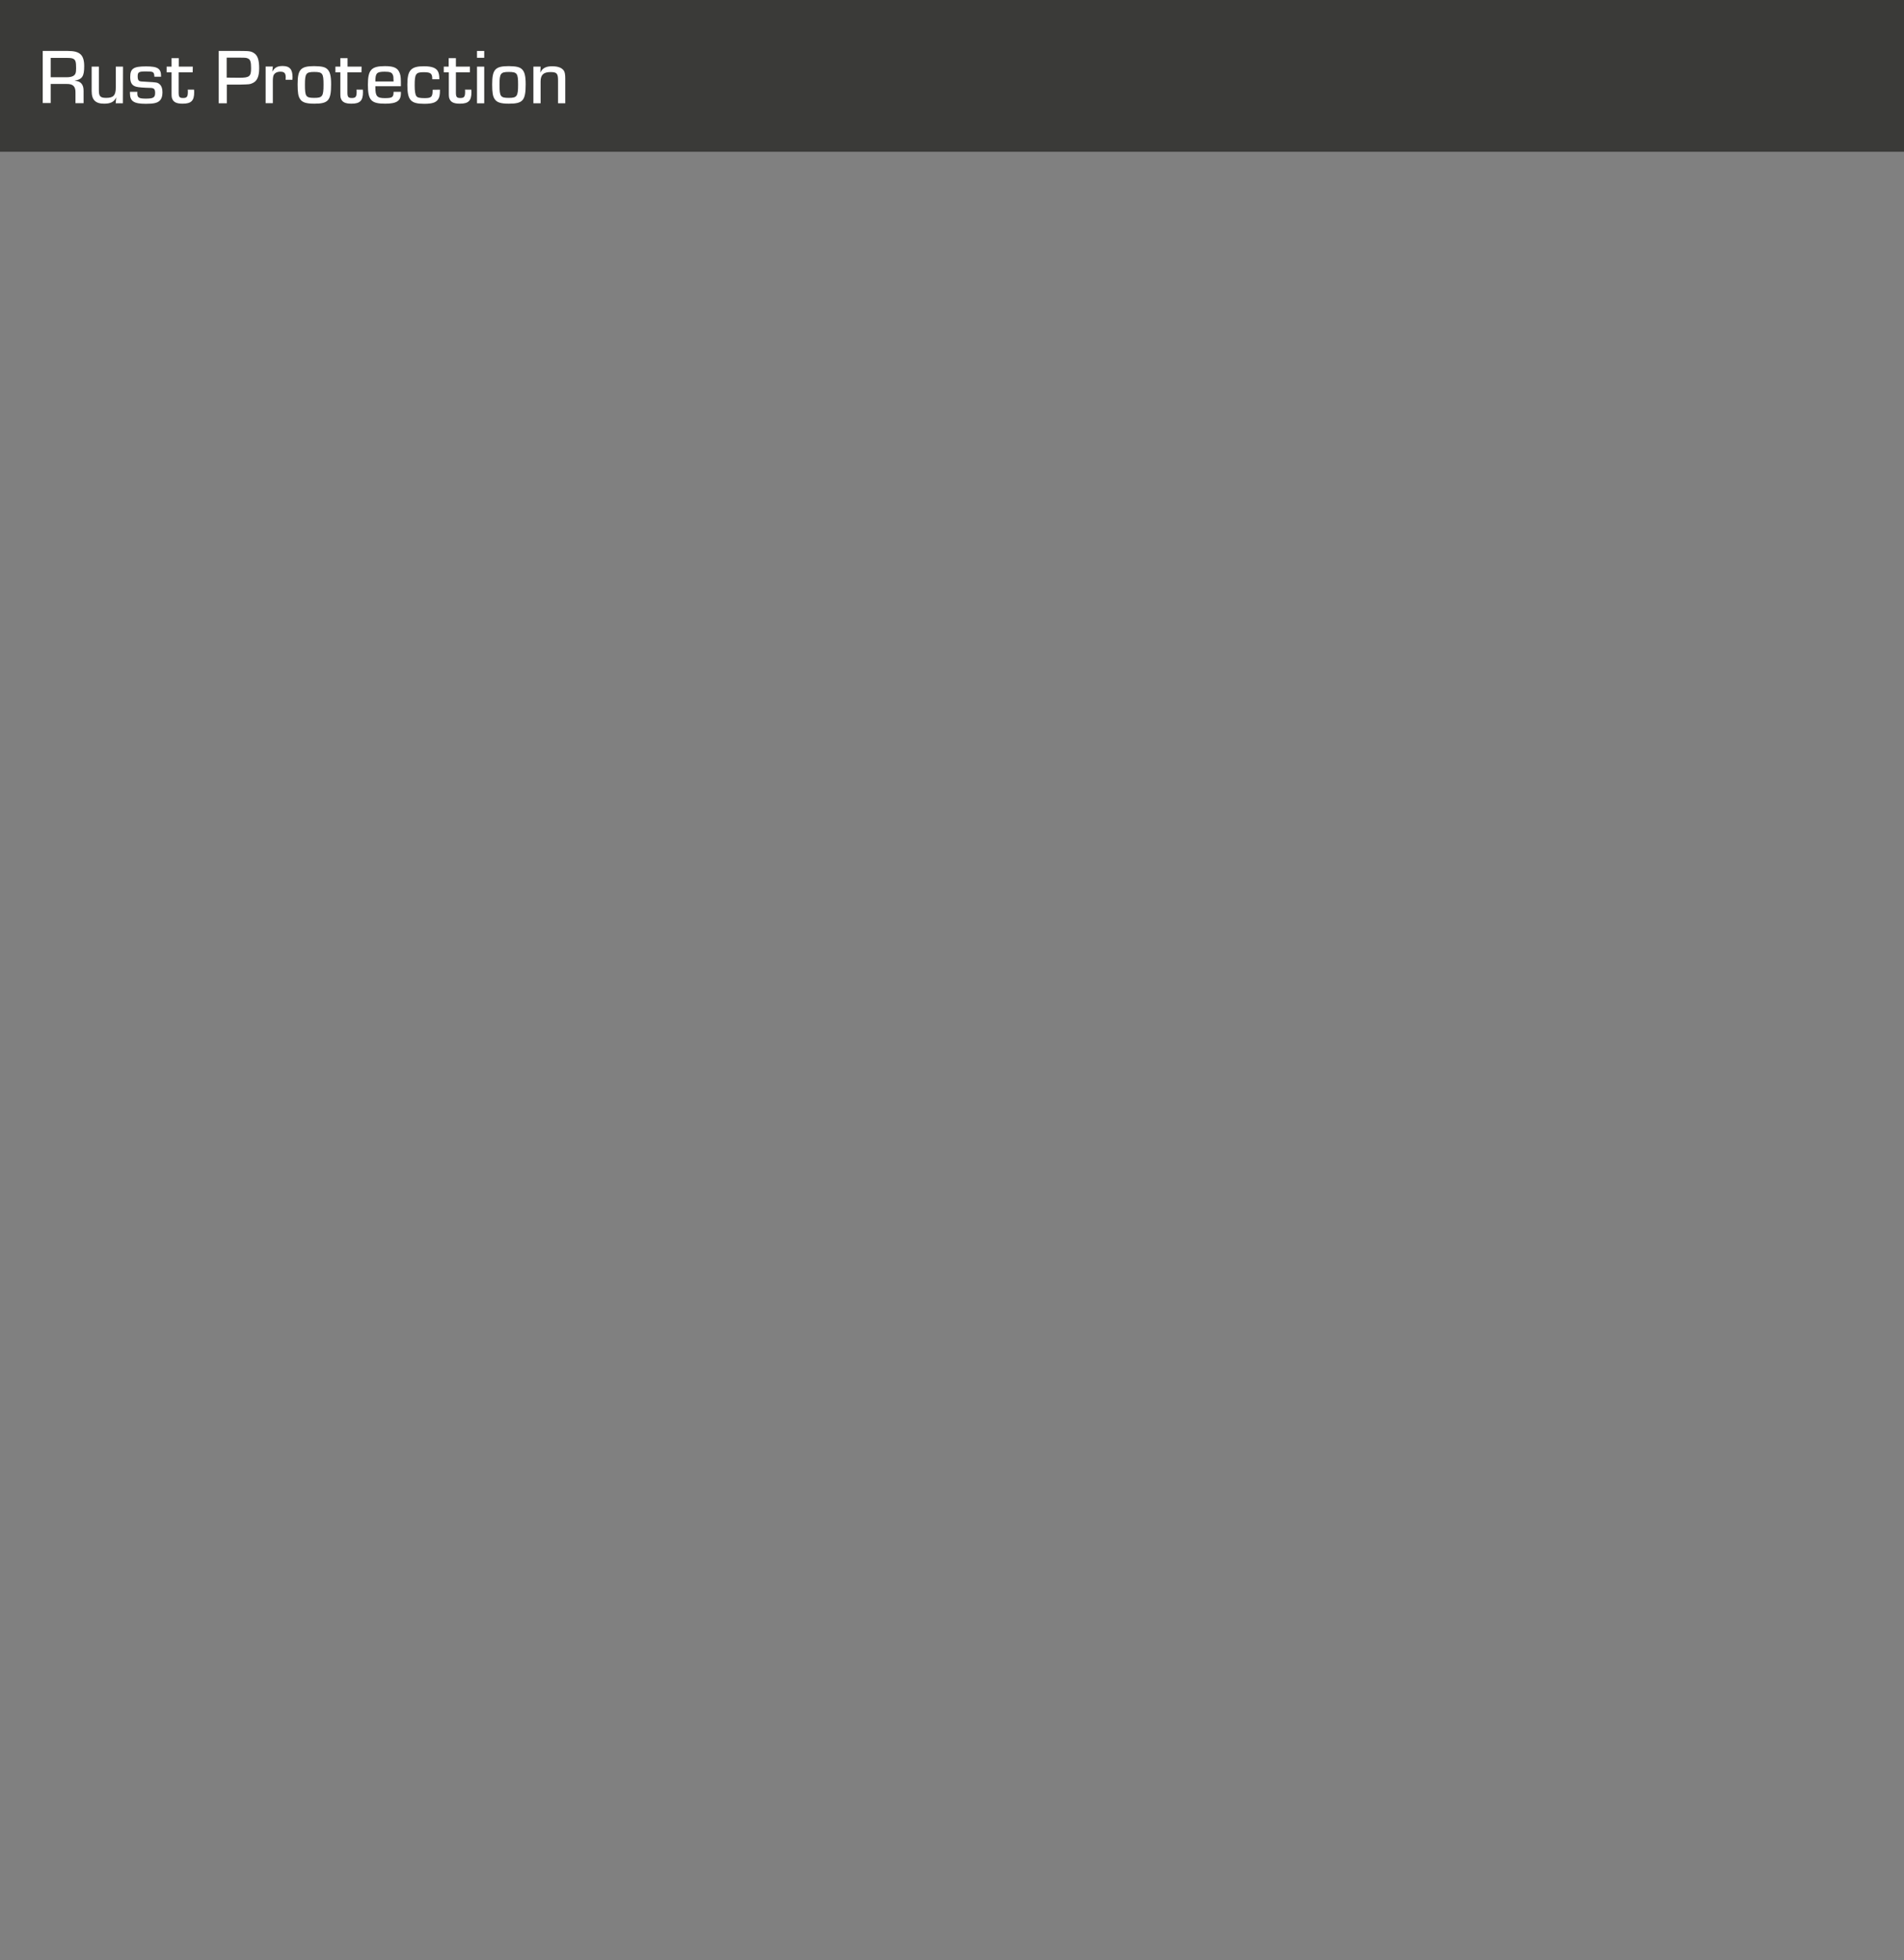 <?xml version="1.0" encoding="utf-8"?>
<!-- Generator: Adobe Illustrator 22.1.0, SVG Export Plug-In . SVG Version: 6.00 Build 0)  -->
<svg version="1.1" id="image" xmlns="http://www.w3.org/2000/svg" xmlns:xlink="http://www.w3.org/1999/xlink" x="0px" y="0px"
	 viewBox="0 0 1506 1550" style="enable-background:new 0 0 1506 1550;" xml:space="preserve">
<rect x="0" y="0" width="1506" height="1550" fill="#808080" stroke="none"/>
<style type="text/css">
	.st0{opacity:0.7;fill:#1D1D1B;enable-background:new    ;}
	.st1{fill:#FFFFFF;}
</style>
<rect class="st0" width="1506" height="120"/>
<g>
	<path class="st1" d="M33.8,40.3h20c9.5,0,12.8,3.2,12.8,12.1c0,7.9-1.6,10.3-7.3,11.3v0.2c4.5,0.2,6.9,3,6.8,8v9.7h-6.4v-8.4
		c0.1-4.9-2-6.9-7-6.8H40.1v15.1h-6.3V40.3z M52.4,61.1c2.8,0,4.6-0.4,5.8-1.2c1.6-1.1,2-2.5,2-6.1c0-4.8-0.4-6.3-2.2-7.3
		c-0.9-0.5-2.5-0.7-4.5-0.7H40.1v15.3H52.4z"/>
	<path class="st1" d="M97.2,81.7h-5.7l0.4-4.4l-0.1-0.1c-1.5,3.3-4.3,4.8-9.4,4.8c-6.9,0-9.9-3-9.9-10V52.7h5.7v18.5
		c0,5,1.1,6.2,5.8,6.2c5.8,0,7.6-2,7.6-8.5V52.7h5.7L97.2,81.7L97.2,81.7z"/>
	<path class="st1" d="M122.1,60.5c-0.2-3.7-0.8-4-6.6-4c-5.8,0-6.6,0.5-6.6,4c0,2.2,0.5,3.3,1.7,3.7c0.7,0.2,0.7,0.2,5.8,0.5
		c7.3,0.4,8.1,0.5,9.6,1.7c1.7,1.3,2.5,3.6,2.5,6.7s-0.9,5.5-2.5,6.8c-1.9,1.6-4.7,2.2-10.7,2.2c-9.4,0-12.5-2-12.5-8.3v-1.2h5.9
		c-0.1,0.4-0.1,0.9-0.1,1.1c0,3.5,1.2,4.3,6.8,4.3c5.9,0,7.3-0.9,7.3-4.5c0-3.1-0.9-4-4.2-4c-4.6-0.1-9-0.4-10.7-0.9
		c-3.4-0.9-4.8-3.1-4.8-7.7c0-6.7,2.6-8.4,12.5-8.4c9.4,0,12,1.7,11.9,8.2h-5.3L122.1,60.5L122.1,60.5z"/>
	<path class="st1" d="M152.4,57.2h-11.1v16c0,3.5,0.7,4.3,3.5,4.3c3.1,0,3.8-1,3.8-5.2c0-0.4,0-0.7-0.1-1.4h5c0.1,0.8,0.1,1.7,0.1,2
		c0,6.8-2.4,9.1-9.1,9.1c-4.7,0-7.1-1.1-8.2-3.7c-0.5-1.1-0.6-2-0.6-4.6V57.2h-3.9v-4.5h3.9V46h5.7v6.7h11.1L152.4,57.2L152.4,57.2z
		"/>
	<path class="st1" d="M173,40.3h17c7.3,0,8.7,0.2,11.2,1.9c2.7,1.9,3.8,5.5,3.8,11.8c0,6.6-1.7,10.3-5.4,11.8
		c-2,0.9-2.2,0.9-9.7,1.1h-10.5v14.8H173V40.3z M189.3,61.5c8.1,0,9.3-1.1,9.3-7.6c0-4.9-0.6-6.8-2.4-7.6c-1.1-0.6-2.2-0.7-5.8-0.7
		h-11.1v15.8L189.3,61.5L189.3,61.5z"/>
	<path class="st1" d="M215.8,52.7l-0.4,3.7l0.1,0.1c1.9-3.2,4-4.3,8.1-4.3c5.5,0,7.8,2.6,7.8,8.9c0,0.2,0,1.2-0.1,2h-5.4
		c0.1-0.9,0.1-1.4,0.1-1.9c0-3.3-1.1-4.5-4.2-4.5c-2.7,0-4.5,1-5.4,2.8c-0.4,1.1-0.6,2.3-0.6,4.9v17.2h-5.7v-29h5.7L215.8,52.7
		L215.8,52.7z"/>
	<path class="st1" d="M258.8,54.6c2.2,2,3.1,5.3,3.1,12c0,12.9-2.2,15.4-13.3,15.4c-6.4,0-9.5-1-11.2-3.6c-1.5-2.2-2-5.1-2-11.7
		c0-11.8,2.4-14.4,13.1-14.4C254.4,52.4,256.9,52.9,258.8,54.6z M241.2,66.9c0,9.5,0.7,10.5,7.4,10.5c6.4,0,7.3-1.2,7.3-10.5
		c0-8.9-0.8-10-7.4-10C242.1,56.9,241.2,58.1,241.2,66.9z"/>
	<path class="st1" d="M285.9,57.2h-11.1v16c0,3.5,0.7,4.3,3.5,4.3c3.1,0,3.8-1,3.8-5.2c0-0.4,0-0.7-0.1-1.4h5c0.1,0.8,0.1,1.7,0.1,2
		c0,6.8-2.4,9.1-9.1,9.1c-4.7,0-7.1-1.1-8.2-3.7c-0.5-1.1-0.6-2-0.6-4.6V57.2h-3.9v-4.5h3.9V46h5.7v6.7H286L285.9,57.2L285.9,57.2z"
		/>
	<path class="st1" d="M317.1,72.6v1.1c0,6.1-3.3,8.3-12.5,8.3c-11.1,0-13.6-2.8-13.6-15c0-11.8,2.7-14.7,13.5-14.7
		c7.3,0,10.3,1.5,11.8,5.9c0.7,2.1,0.8,3.7,0.8,10h-20.2v0.9c0,7,1.3,8.5,7.4,8.5s7-0.7,7-5H317.1z M311.3,64.4
		c-0.1-3.7-0.1-4.1-0.6-5.2c-0.7-1.9-2.3-2.5-6.4-2.5c-6.3,0-7.4,1.1-7.4,7.7H311.3z"/>
	<path class="st1" d="M348,70.9c0,4.3-0.4,6.1-1.5,7.7c-1.7,2.5-4.6,3.5-11,3.5c-10.7,0-13.3-2.9-13.3-15.1
		c0-11.5,2.8-14.6,13.1-14.6c6.5,0,10,1.4,11.3,4.5c0.6,1.4,0.9,2.9,0.9,5.8h-5.6c0.1-4.6-1.2-5.6-6.8-5.6c-6.2,0-7.1,1.3-7.1,10.4
		c0,4.5,0.4,7.3,1.4,8.6c0.8,1.1,2.6,1.5,6.4,1.5c5.5,0,6.4-0.9,6.4-6.6L348,70.9L348,70.9z"/>
	<path class="st1" d="M371.7,57.2h-11.1v16c0,3.5,0.7,4.3,3.5,4.3c3.1,0,3.8-1,3.8-5.2c0-0.4,0-0.7-0.1-1.4h5c0.1,0.8,0.1,1.7,0.1,2
		c0,6.8-2.4,9.1-9.1,9.1c-4.7,0-7.1-1.1-8.2-3.7c-0.5-1.1-0.6-2-0.6-4.6V57.2h-4v-4.5h3.9V46h5.7v6.7h11.1L371.7,57.2L371.7,57.2z"
		/>
	<path class="st1" d="M383,45.7h-5.7v-5.4h5.7V45.7z M383,81.7h-5.7v-29h5.7V81.7z"/>
	<path class="st1" d="M412.7,54.6c2.2,2,3.1,5.3,3.1,12c0,12.9-2.2,15.4-13.3,15.4c-6.4,0-9.5-1-11.2-3.6c-1.5-2.2-2-5.1-2-11.7
		c0-11.8,2.4-14.4,13.1-14.4C408.2,52.4,410.7,52.9,412.7,54.6z M395.1,66.9c0,9.5,0.7,10.5,7.4,10.5c6.4,0,7.3-1.2,7.3-10.5
		c0-8.9-0.8-10-7.4-10C396,56.9,395.1,58.1,395.1,66.9z"/>
	<path class="st1" d="M427.6,52.7l-0.2,4.5l0.1,0.1c1.4-3.3,4.3-4.9,9.2-4.9c4.7,0,7.9,1.2,9.4,3.7c0.7,1.3,1,2.8,1,6.3v19.3h-5.7
		V63.8c0-5.7-0.9-6.8-6-6.8c-5.5,0-7.8,2.2-7.8,7.4v17.3h-5.7v-29C421.9,52.7,427.6,52.7,427.6,52.7z"/>
</g>
</svg>
